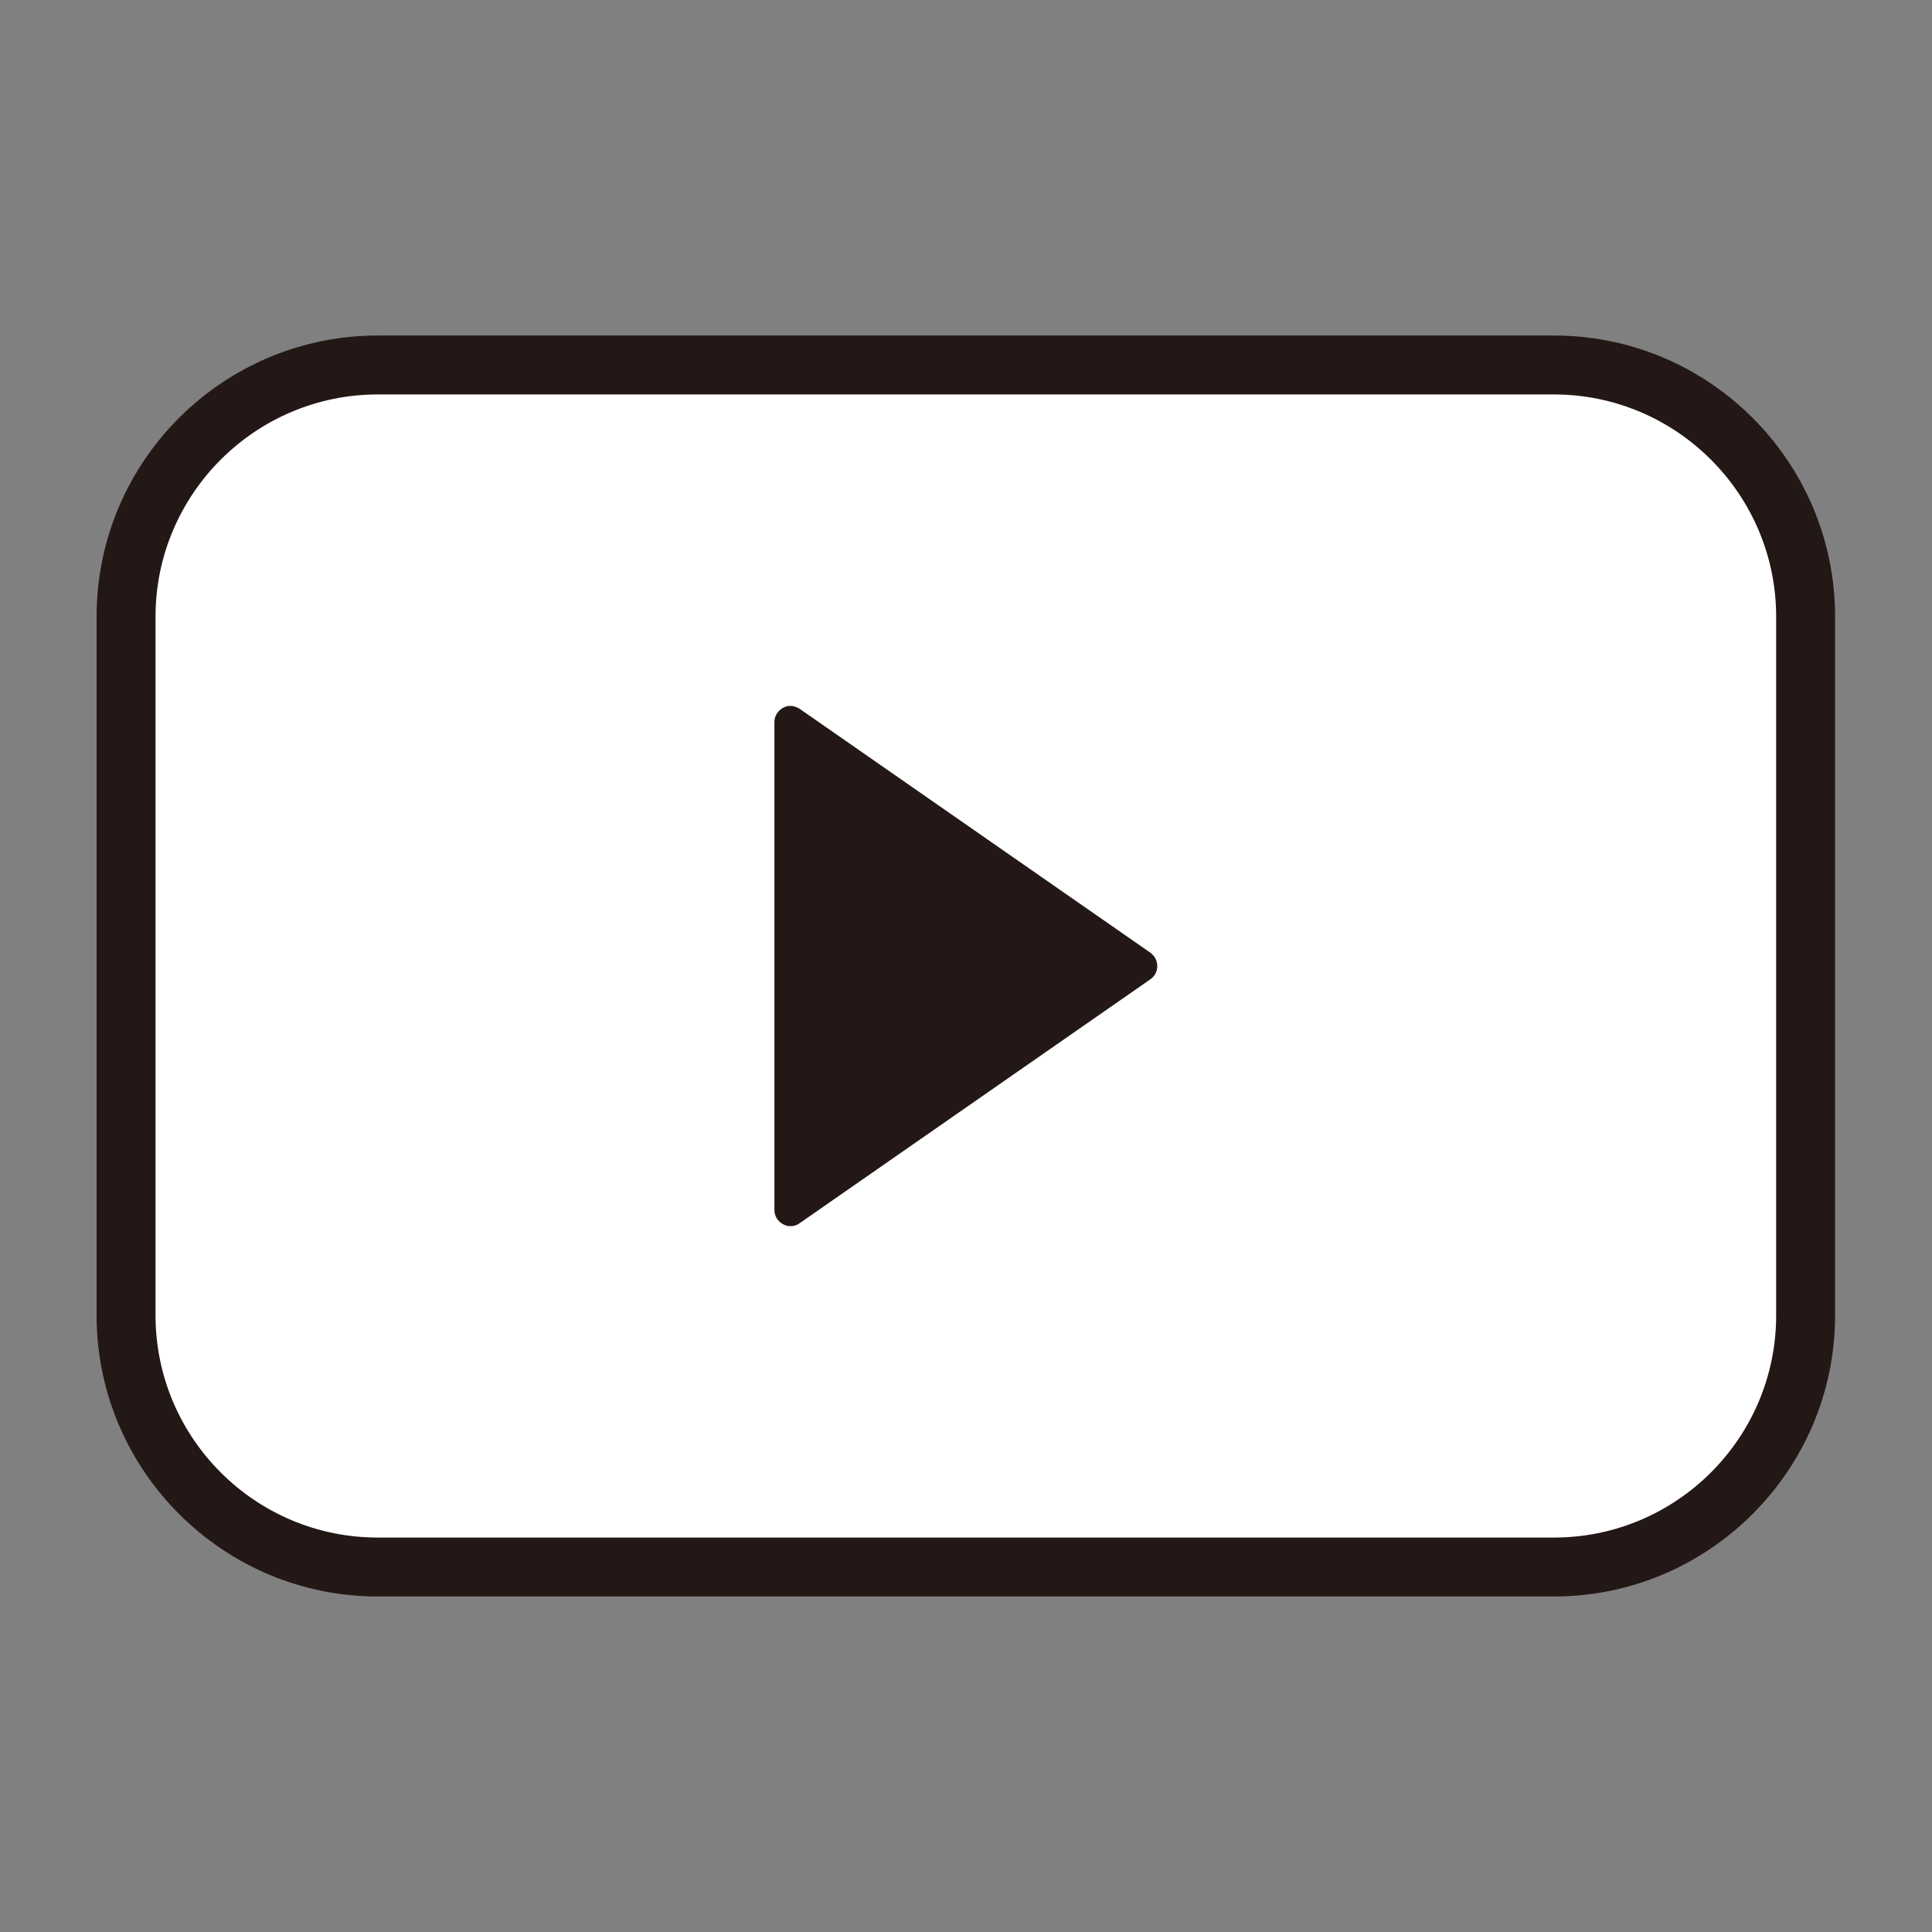 <?xml version="1.0" encoding="UTF-8"?>
<svg id="b" data-name="レイヤー 2" xmlns="http://www.w3.org/2000/svg" viewBox="0 0 60 60" width="60" height="60">
  <rect x="0" y="0" width="60" height="60" fill="#808080" stroke="none"/>
  <g id="c" data-name="レイヤー 1">
    <rect width="60" height="60" style="fill: none;"/>
    <g>
      <rect x="3.92" y="11.34" width="52.16" height="37.33" rx="7.82" ry="7.82" style="fill: #fff;"/>
      <path d="M48.27,49.58H11.73c-4.81,0-8.73-3.92-8.73-8.73v-21.7c0-4.82,3.92-8.73,8.73-8.73h36.53c4.82,0,8.73,3.92,8.73,8.73v21.7c0,4.81-3.92,8.73-8.73,8.73ZM11.73,12.25c-3.8,0-6.9,3.1-6.9,6.9v21.7c0,3.8,3.09,6.9,6.9,6.9h36.53c3.8,0,6.9-3.09,6.9-6.9v-21.7c0-3.8-3.1-6.9-6.9-6.9H11.73Z" style="fill: #231815;"/>
      <polygon points="24.55 37.58 24.55 22.42 35.45 30 24.55 37.58" style="fill: #231815;"/>
      <path d="M35.73,29.59l-10.9-7.58c-.16-.1-.35-.12-.51-.03-.16.09-.27.25-.27.44v15.16c0,.18.1.35.27.44.07.04.15.06.23.06.1,0,.2-.03.28-.09l10.9-7.58c.13-.09.21-.24.21-.41s-.08-.31-.21-.41ZM25.04,36.64v-13.27l9.55,6.64-9.55,6.64Z" style="fill: #231815;"/>
    </g>
  </g>
</svg>